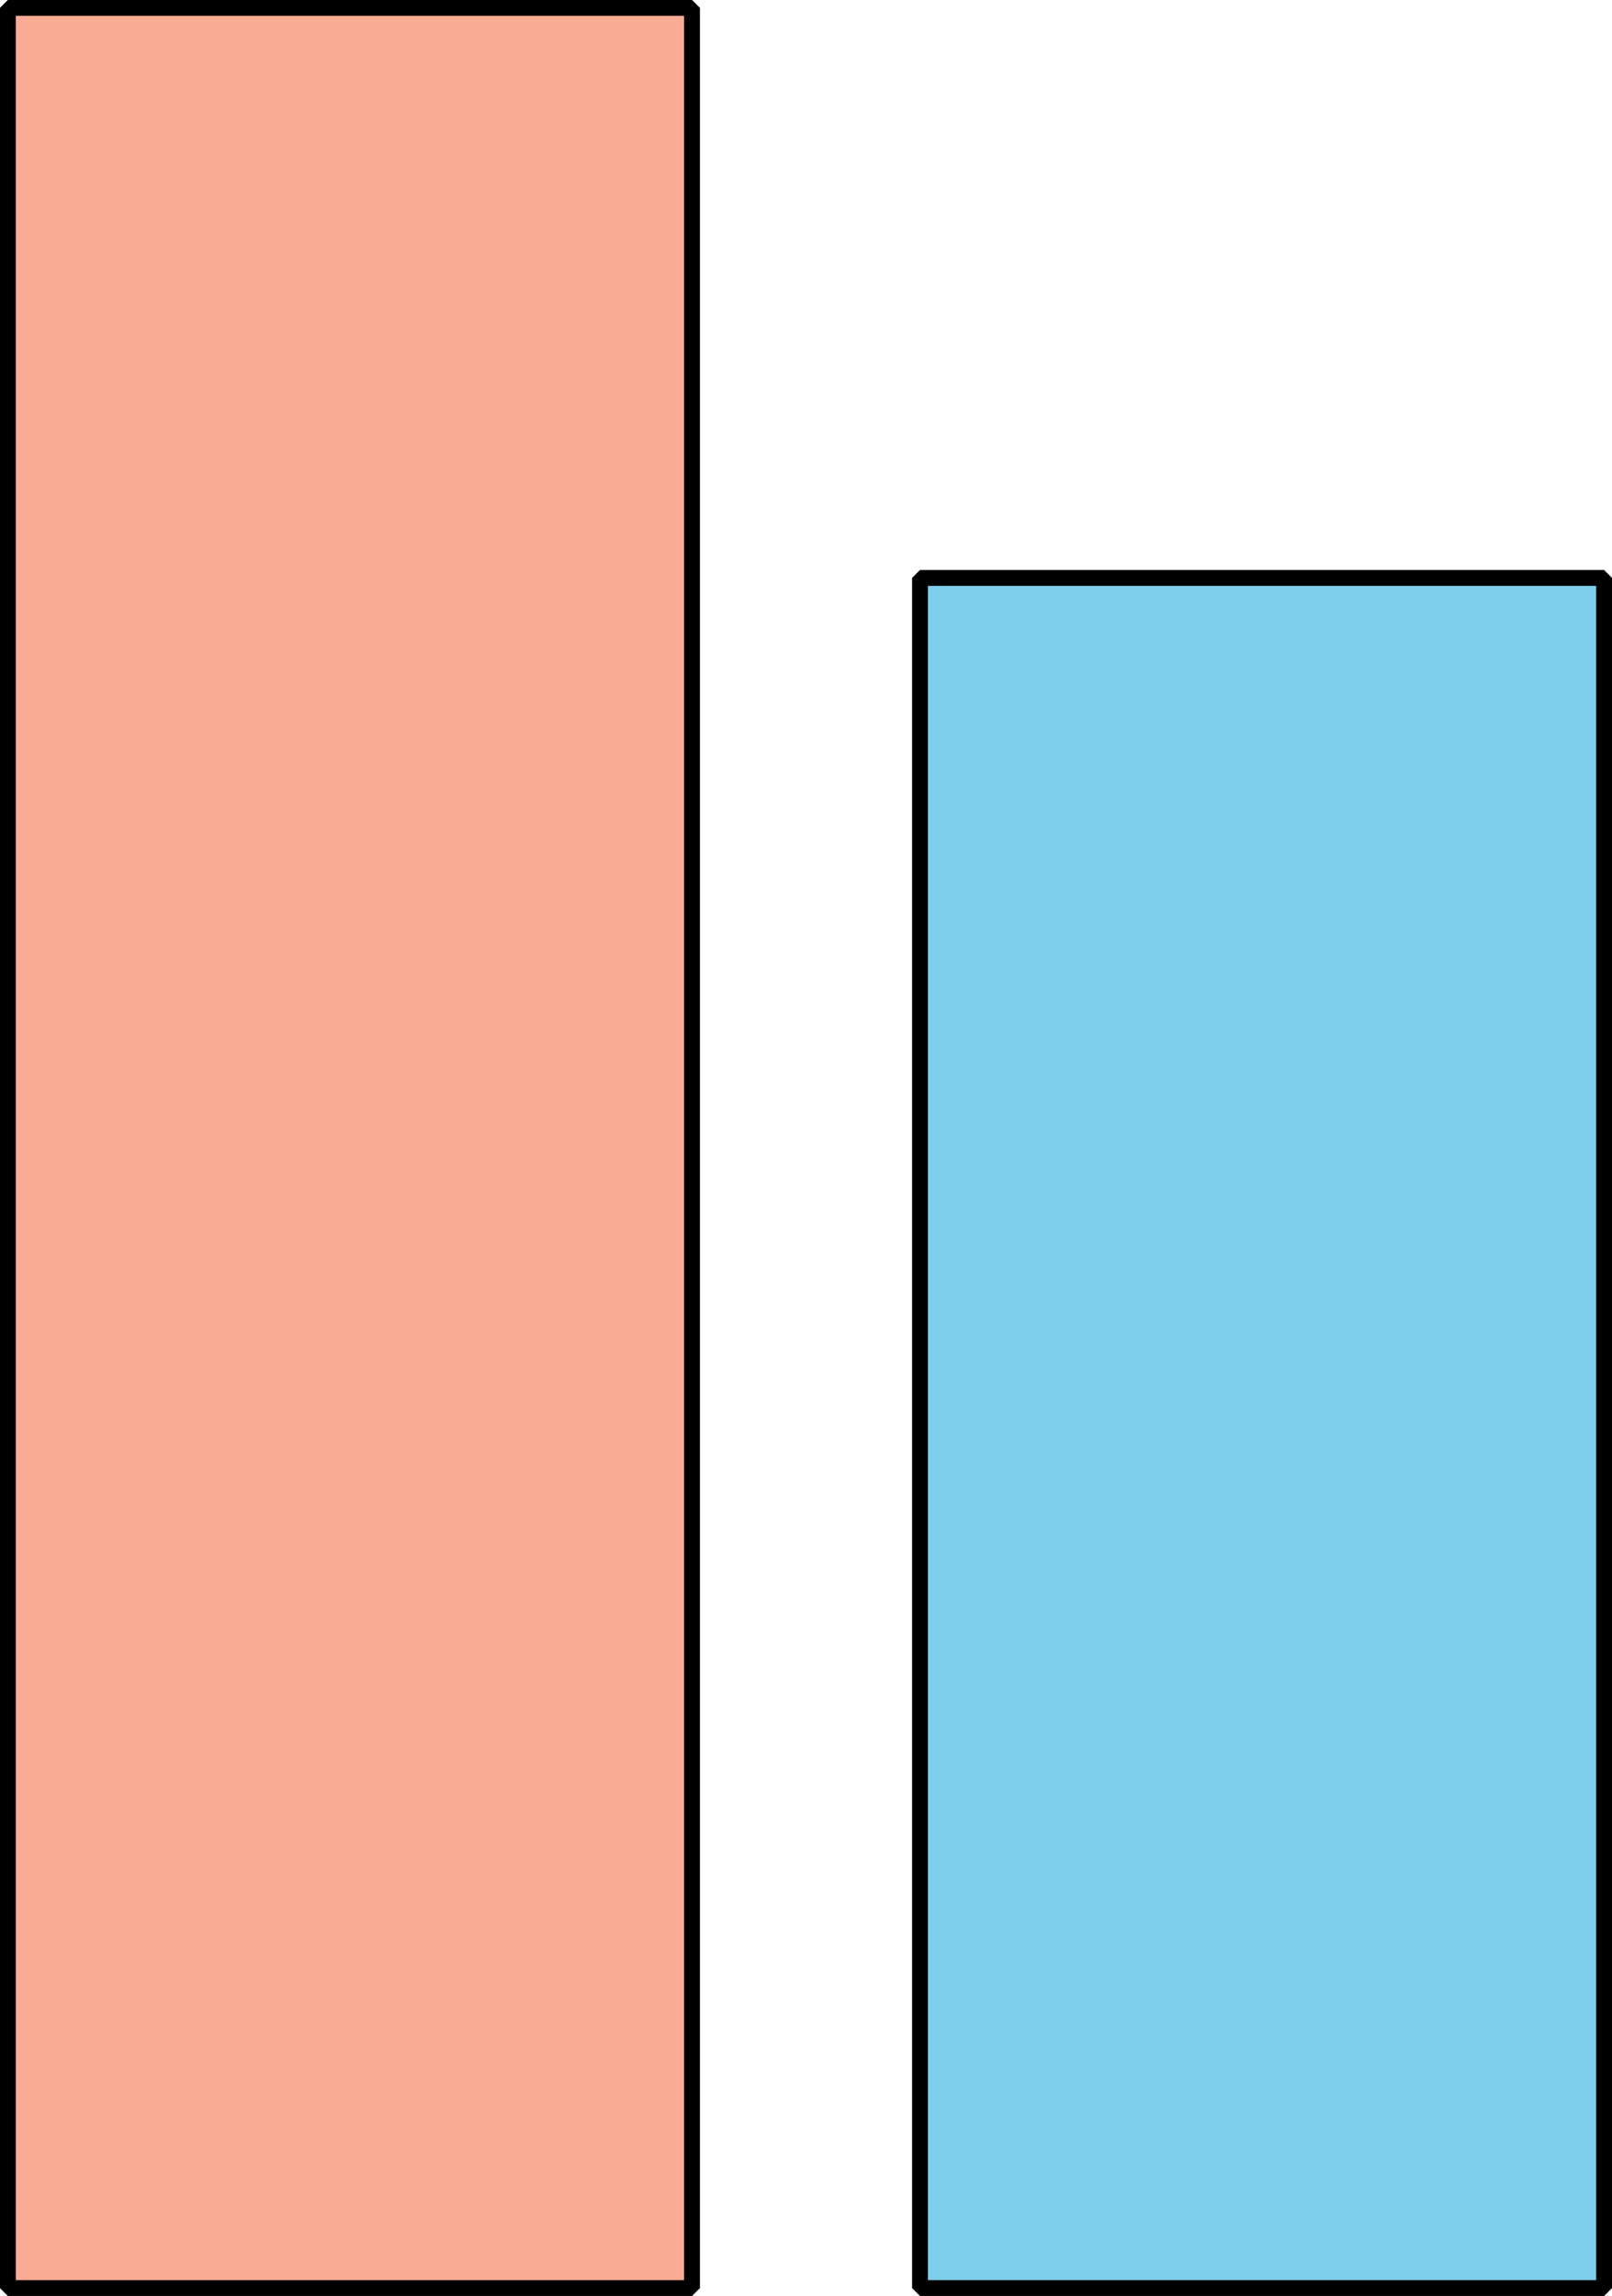 <?xml version='1.0' encoding='UTF-8'?>
<!-- This file was generated by dvisvgm 2.1.3 -->
<svg height='144.996pt' version='1.1' viewBox='-72 -72 101.796 144.996' width='101.796pt' xmlns='http://www.w3.org/2000/svg' xmlns:xlink='http://www.w3.org/1999/xlink'>
<g id='page1'>
<path d='M-71.504 72.5V-71.504H-28.301V72.5Z' fill='#f9ac93'/>
<path d='M-71.504 72.5V-71.504H-28.301V72.5Z' fill='none' stroke='#000000' stroke-linejoin='bevel' stroke-miterlimit='10.037' stroke-width='1'/>
<path d='M29.297 72.5V-35.504H-13.902V72.5Z' fill='#7dceeb'/>
<path d='M29.297 72.5V-35.504H-13.902V72.5Z' fill='none' stroke='#000000' stroke-linejoin='bevel' stroke-miterlimit='10.037' stroke-width='1'/>
</g>
</svg>